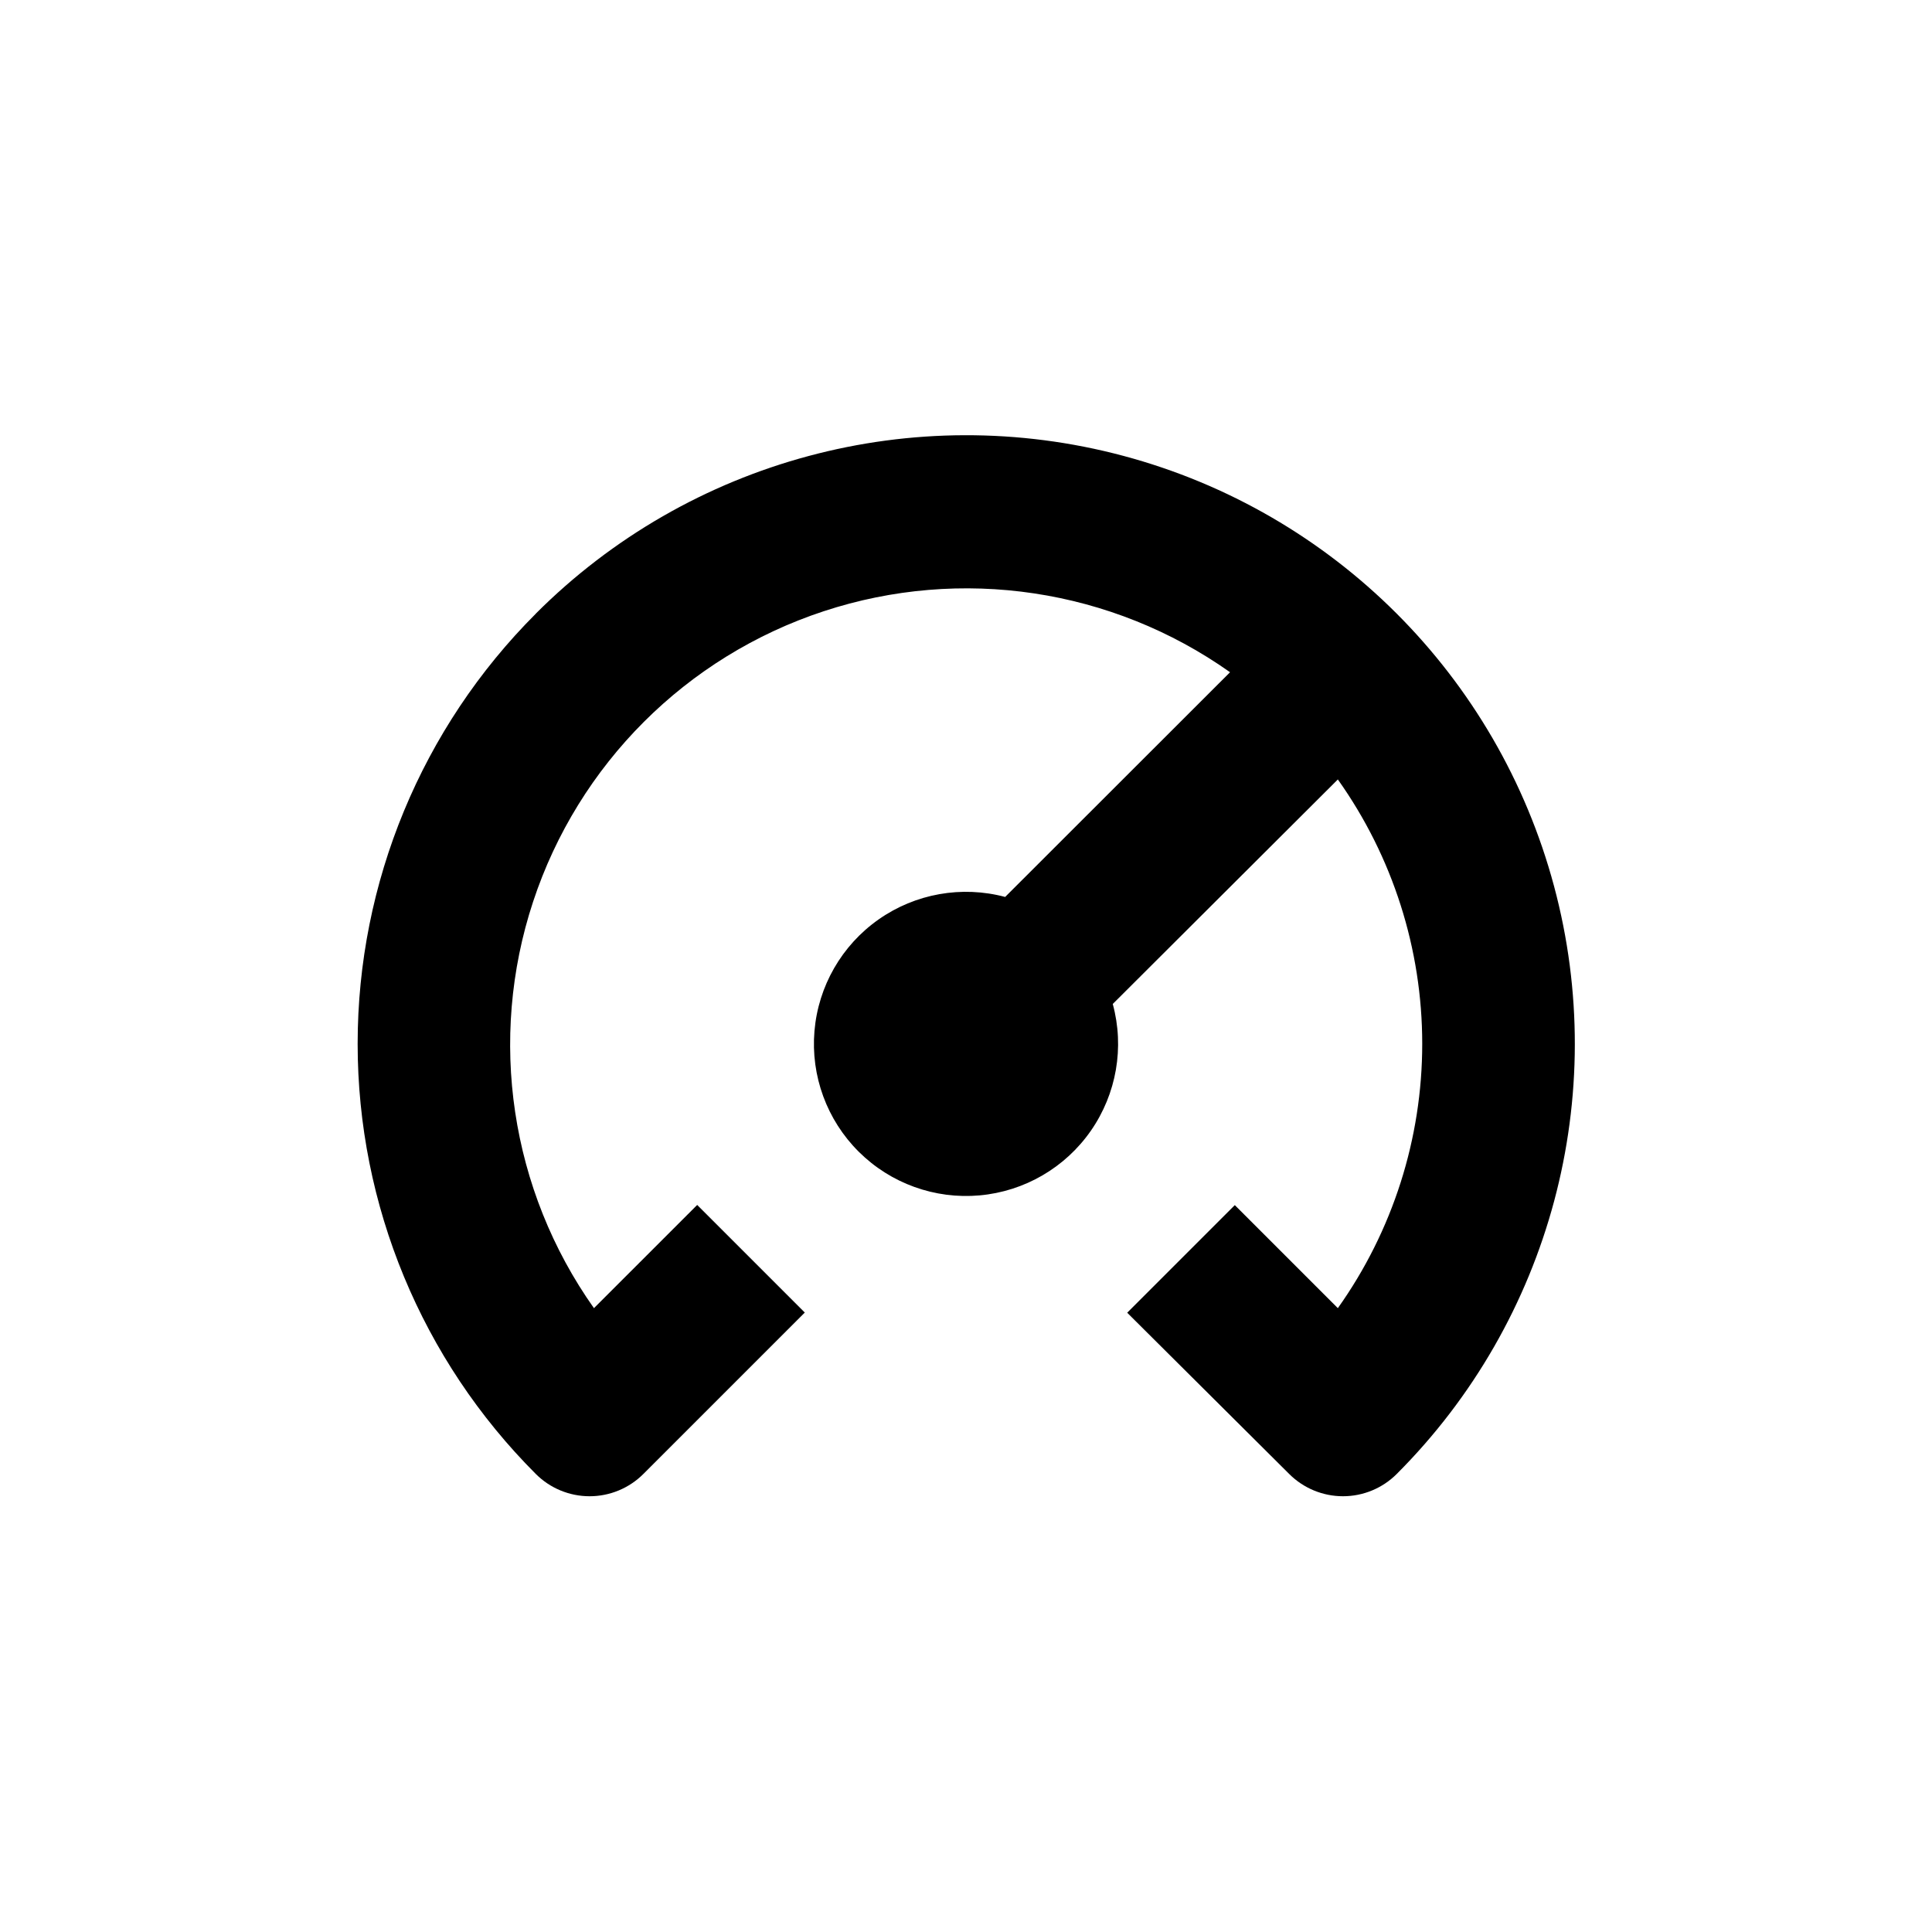 <?xml version="1.0" encoding="UTF-8"?>
<!-- Uploaded to: SVG Repo, www.svgrepo.com, Generator: SVG Repo Mixer Tools -->
<svg fill="#000000" width="800px" height="800px" version="1.1" viewBox="144 144 512 512" xmlns="http://www.w3.org/2000/svg">
 <path d="m285.99 306.64c-30.23 30.23-47.211 71.234-47.211 113.98 0 42.754 16.98 83.754 47.211 113.99 3.777 3.785 8.906 5.91 14.258 5.91 5.348 0 10.477-2.125 14.258-5.91l42.773-42.773-28.516-28.516-27.359 27.355c-22.152-31.309-28.141-71.27-16.133-107.7 12.008-36.426 40.586-64.996 77.016-76.992 36.43-11.996 76.391-6 107.69 16.164l-59.598 59.551c-11.52-3.07-23.805-0.883-33.555 5.973-9.754 6.856-15.969 17.676-16.98 29.551s3.285 23.594 11.734 31.996c8.449 8.406 20.188 12.641 32.059 11.566 11.871-1.074 22.656-7.348 29.461-17.137 6.801-9.789 8.926-22.086 5.797-33.586l59.648-59.5c14.547 20.465 22.363 44.949 22.363 70.055 0 25.109-7.816 49.59-22.363 70.055l-27.305-27.305-28.516 28.516 42.922 42.723c3.781 3.785 8.91 5.91 14.258 5.91 5.352 0 10.48-2.125 14.258-5.91 40.727-40.762 56.609-100.15 41.672-155.8-14.938-55.648-58.426-99.098-114.09-113.99-55.66-14.887-115.04 1.051-155.76 41.812z"/>
</svg>